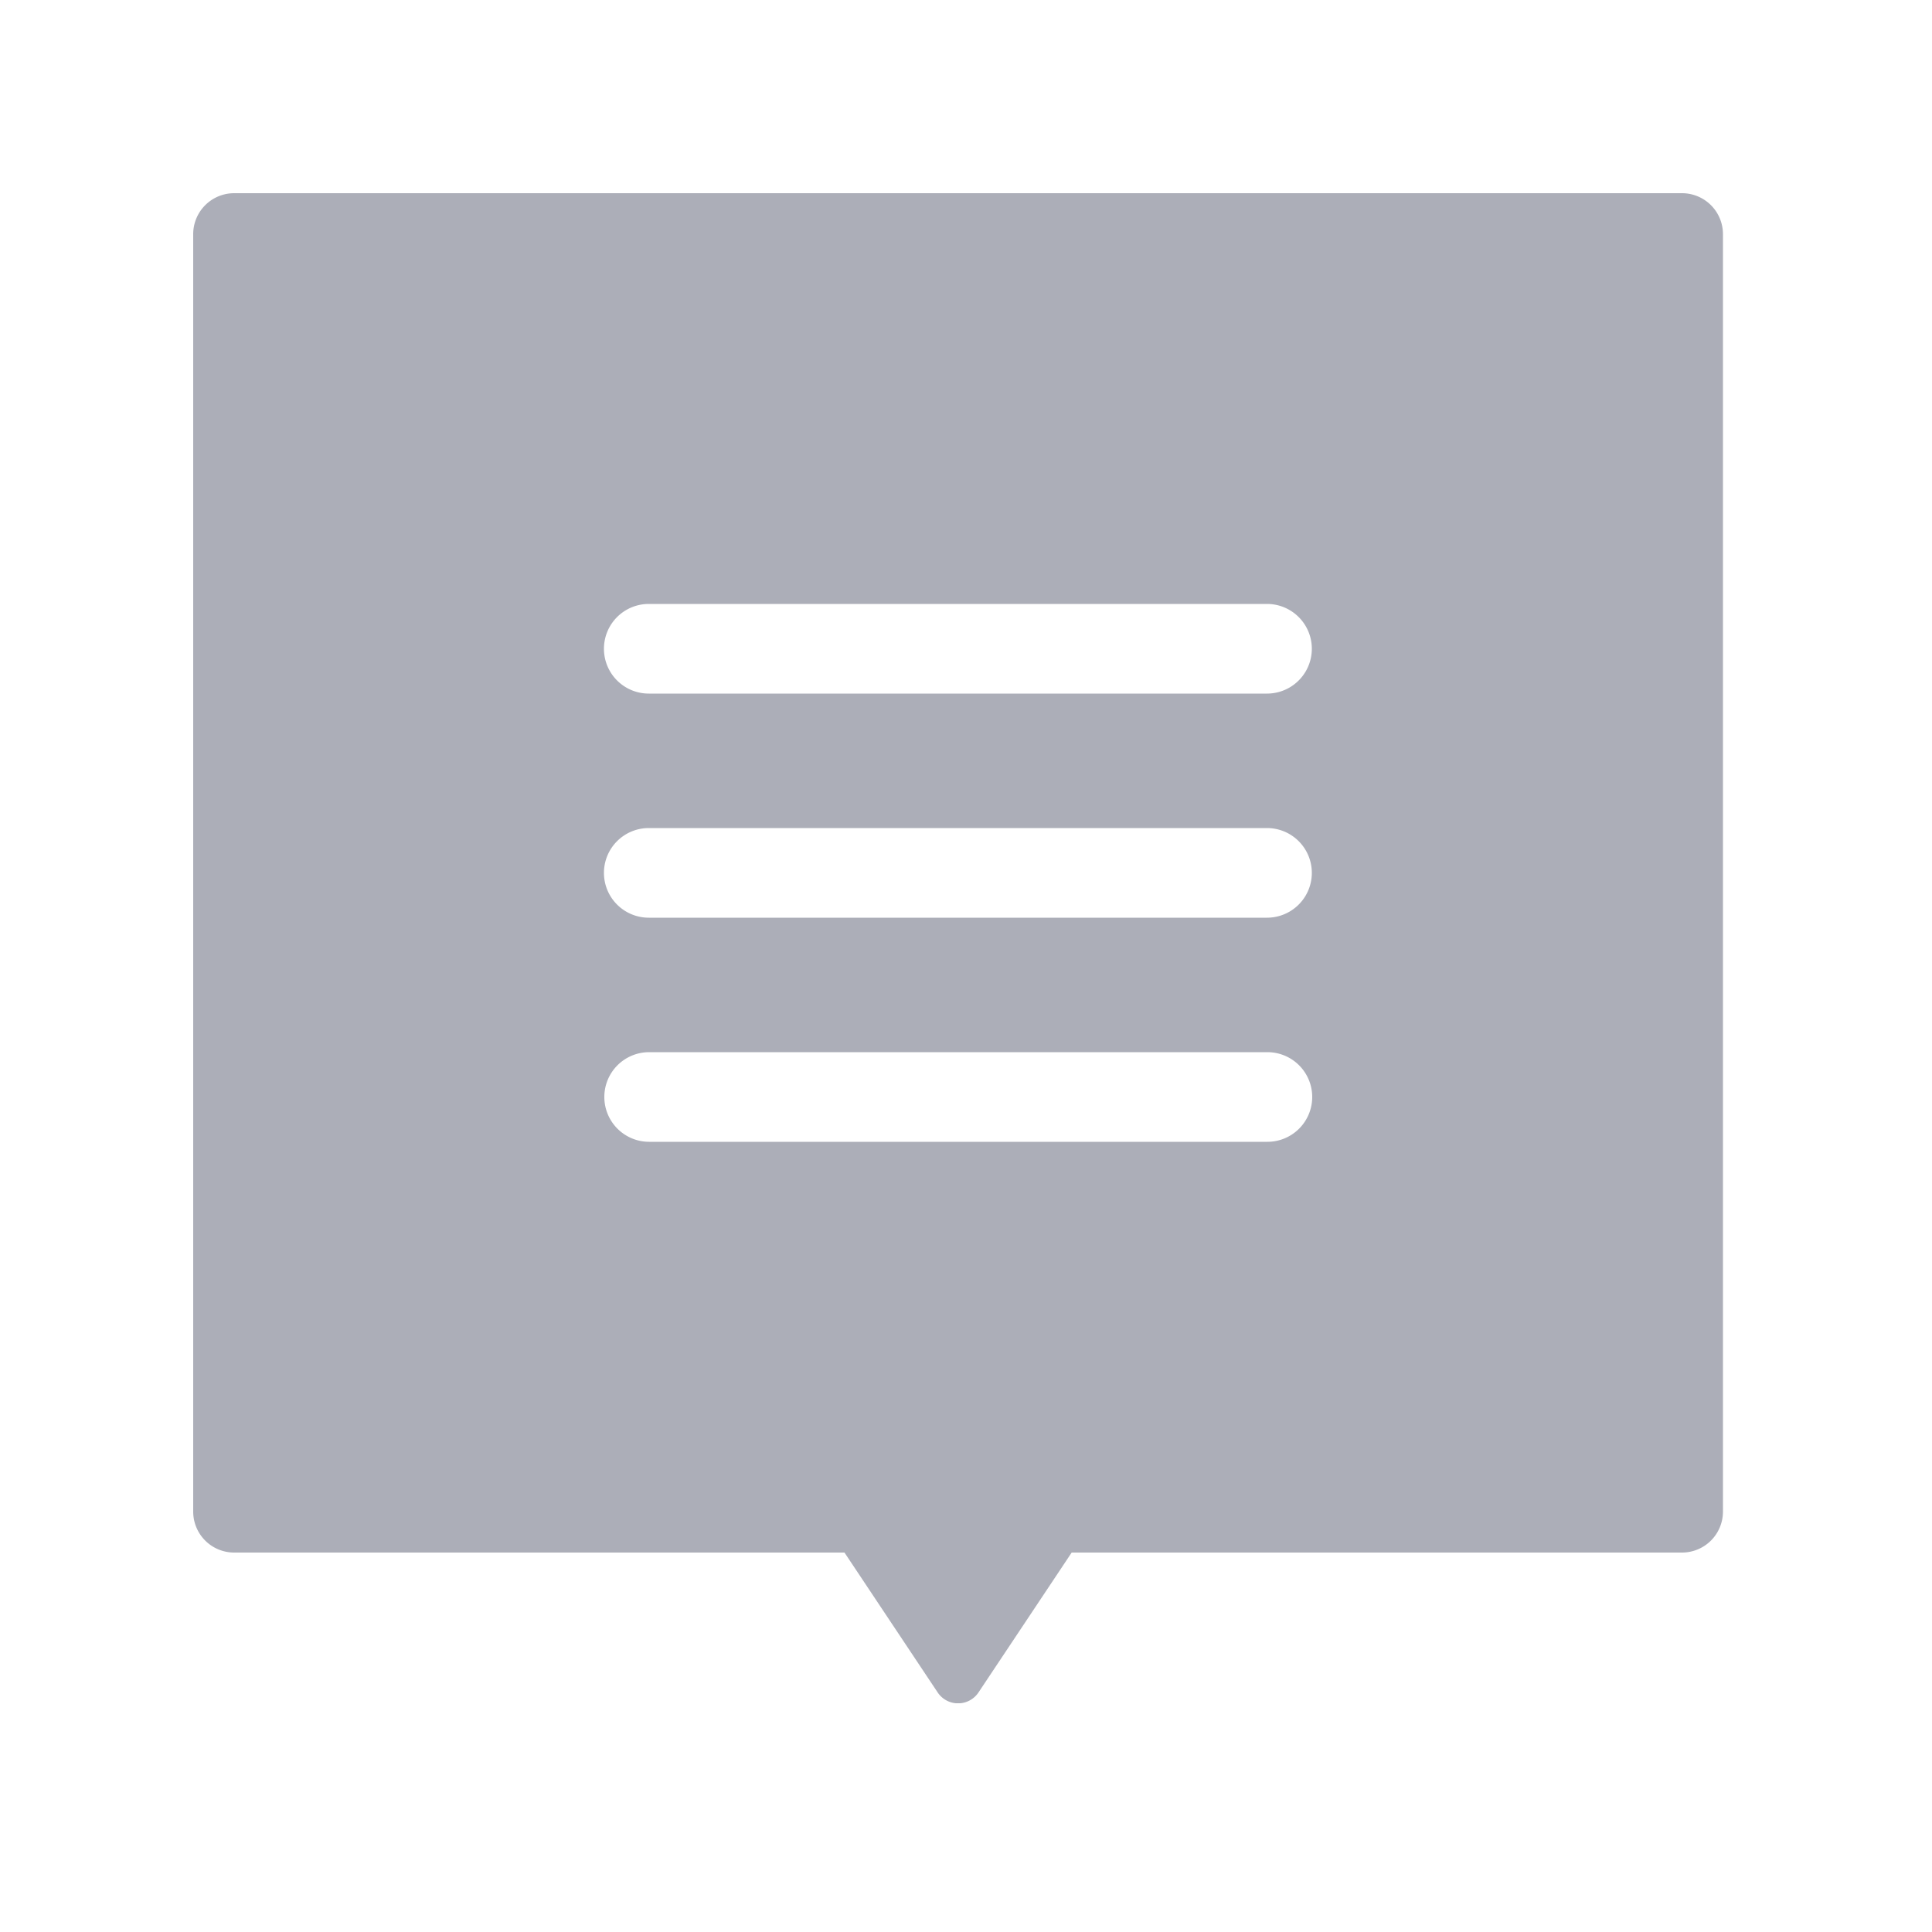 <svg xmlns="http://www.w3.org/2000/svg" xmlns:xlink="http://www.w3.org/1999/xlink" width="20" height="20" viewBox="0 0 20 20">
  <defs>
    <clipPath id="clip-path">
      <rect id="사각형_11670" data-name="사각형 11670" width="15.836" height="15.632" fill="#acaeb8"/>
    </clipPath>
  </defs>
  <g id="그룹_4398" data-name="그룹 4398" transform="translate(-360 -493)">
    <path id="패스_2217" data-name="패스 2217" d="M0,0H20V20H0Z" transform="translate(360 493)" fill="none"/>
    <g id="그룹_9083" data-name="그룹 9083" transform="translate(362 495)">
      <g id="그룹_9082" data-name="그룹 9082" clip-path="url(#clip-path)">
        <path id="패스_4963" data-name="패스 4963" d="M13.285,14.072h2.127a.424.424,0,0,0,.424-.424V.424A.424.424,0,0,0,15.412,0H.424A.424.424,0,0,0,0,.424V13.648a.424.424,0,0,0,.424.424H6.742l.964,1.447a.254.254,0,0,0,.424,0l.964-1.447h4.191ZM4.252,7.036h0a.464.464,0,0,1,.464-.464h6.4a.464.464,0,0,1,0,.928h-6.4a.464.464,0,0,1-.464-.464m7.332,2.32h0a.464.464,0,0,1-.464.464h-6.4a.464.464,0,0,1-.464-.464h0a.464.464,0,0,1,.464-.464h6.4a.464.464,0,0,1,.464.464M4.252,4.716h0a.464.464,0,0,1,.464-.464h6.4a.464.464,0,0,1,0,.928h-6.4a.464.464,0,0,1-.464-.464" fill="#acaeb8"/>
      </g>
    </g>
  </g>
</svg>
